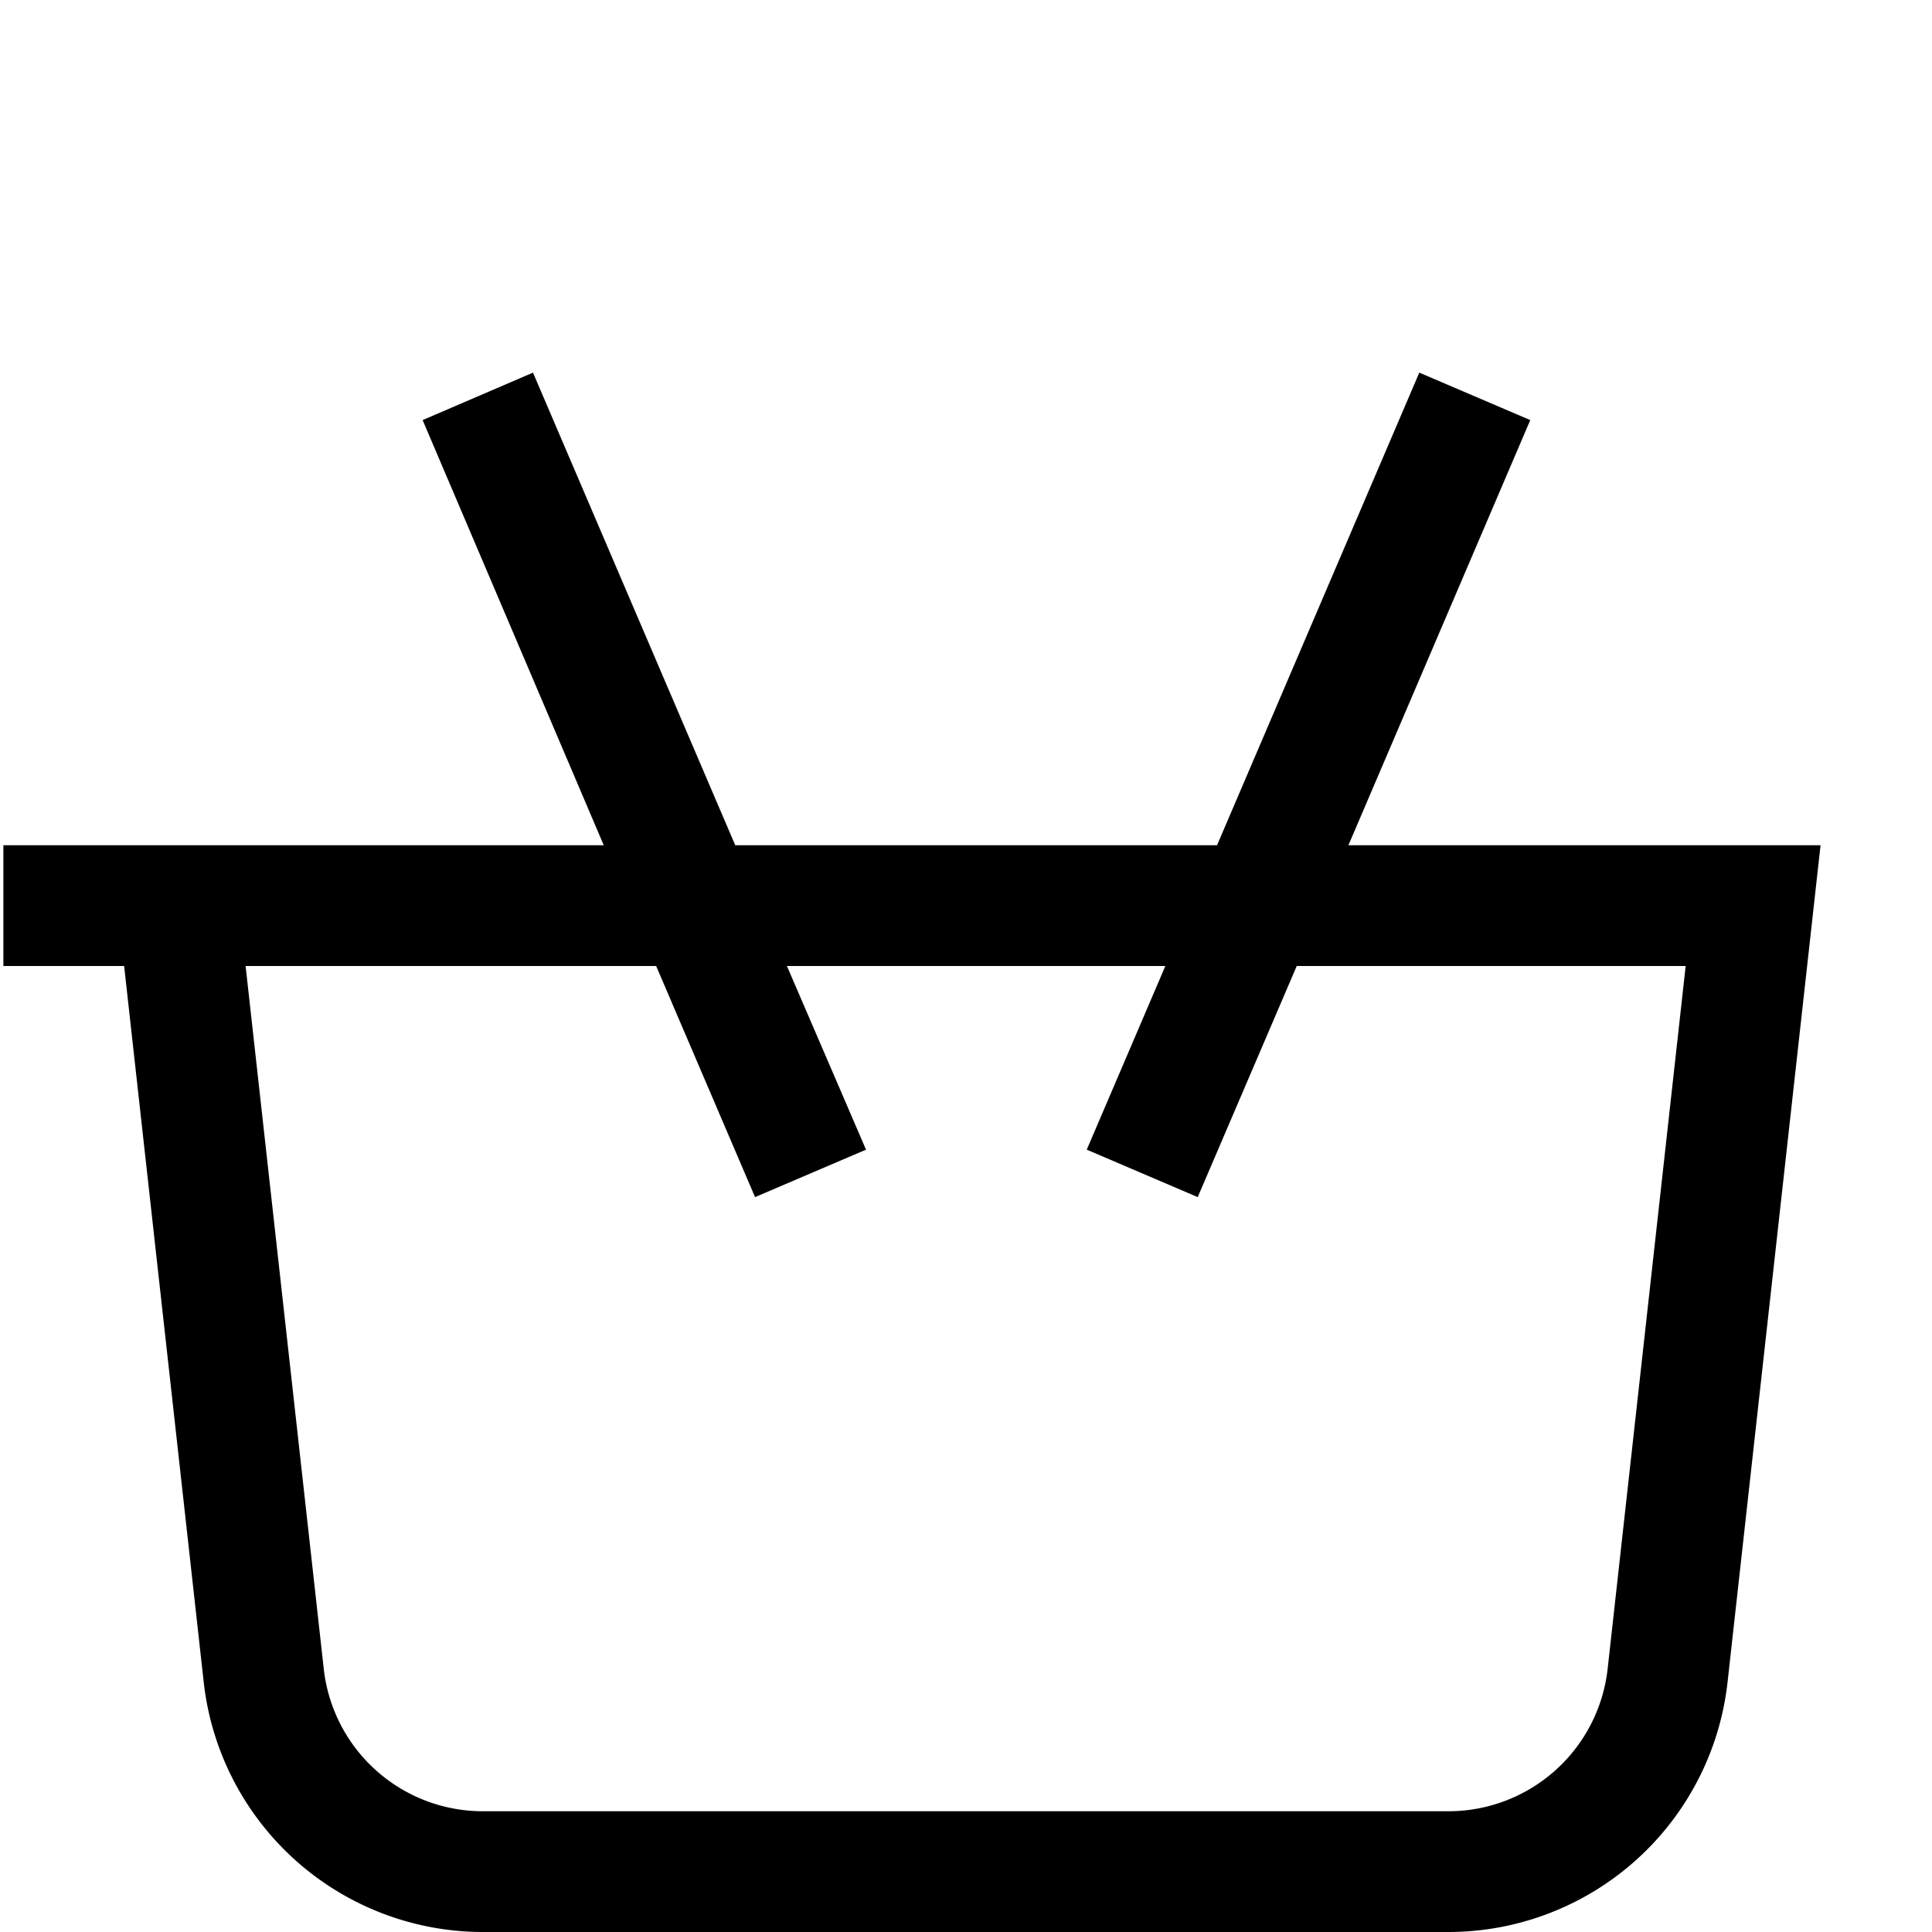 <svg id="Ebene_1" data-name="Ebene 1" xmlns="http://www.w3.org/2000/svg" viewBox="0 0 16 16"><path d="M11.167,7l1.506-3.521-.919-.393L10.079,7H6.089L4.414,3.086,3.5,3.479,5,7H.028V8h1l.659,5.93A2.327,2.327,0,0,0,4,16h7.994a2.327,2.327,0,0,0,2.313-2.07L15.077,7Zm2.147,6.819A1.327,1.327,0,0,1,11.994,15H4a1.326,1.326,0,0,1-1.319-1.181L2.034,8h3.4l.819,1.914.919-.393L6.517,8H9.651L9,9.521l.919.393L10.739,8H13.96Z"/></svg>
